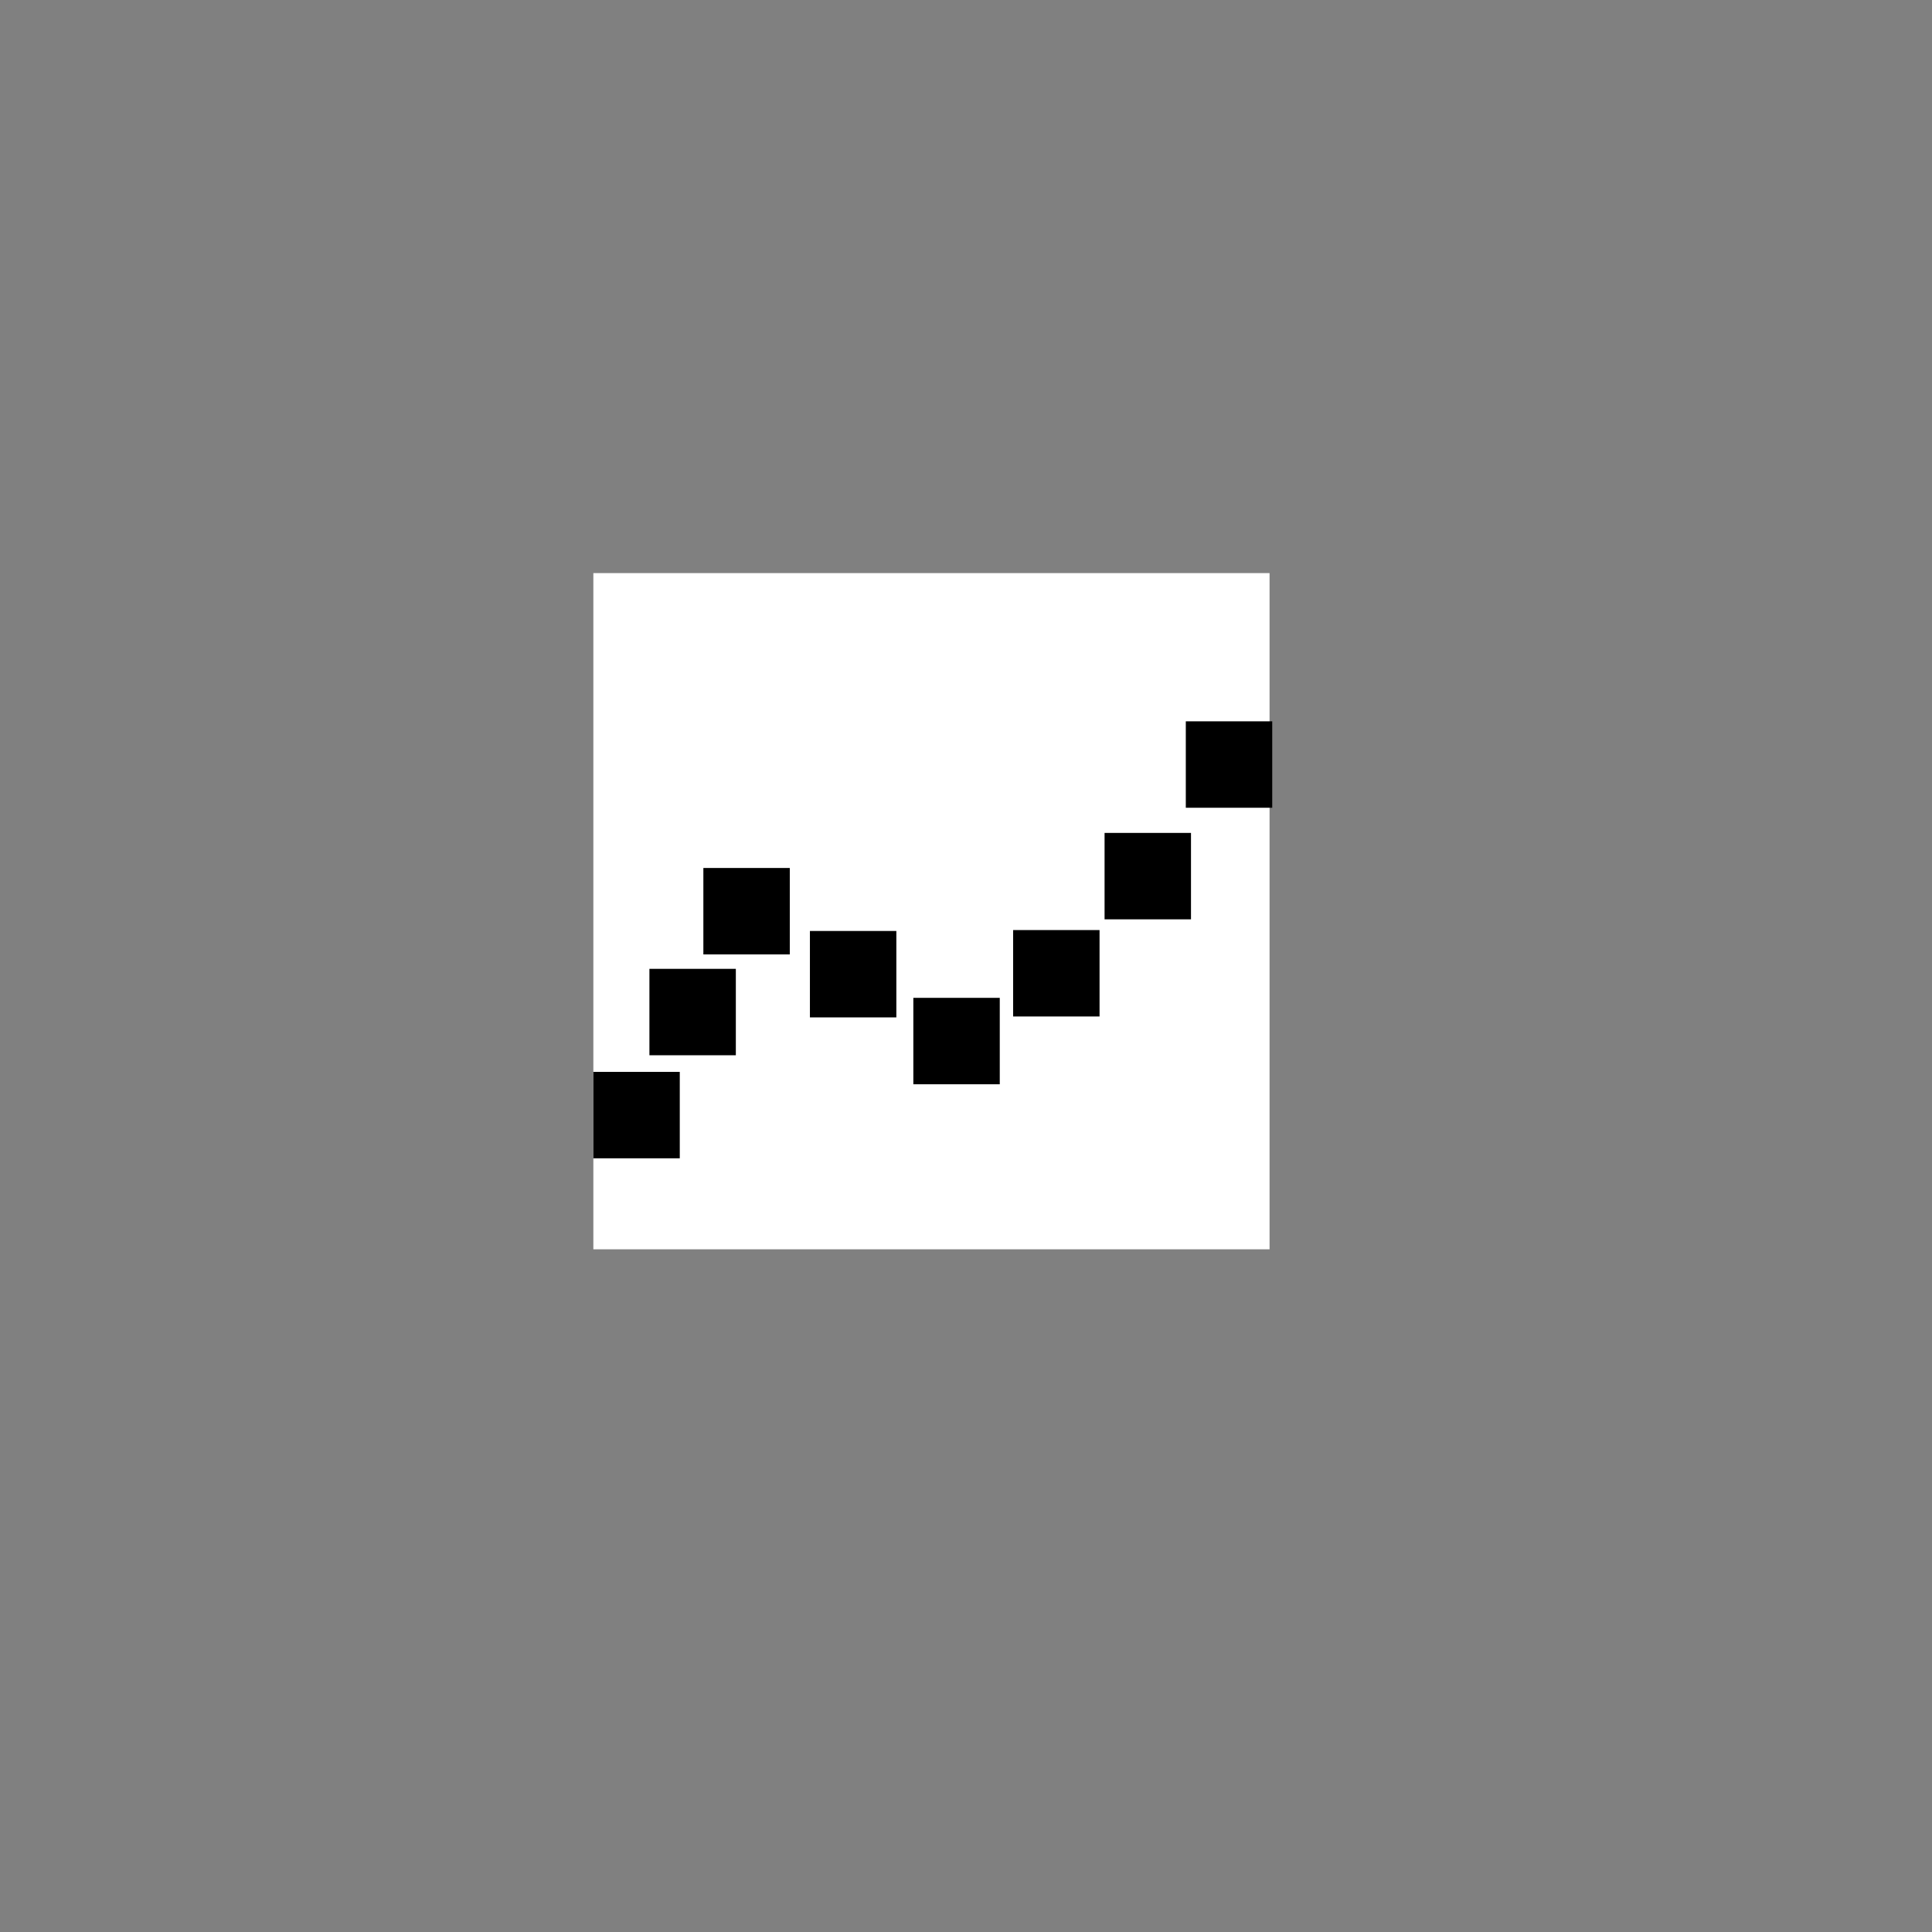 <?xml version="1.0" encoding="UTF-8"?>
<!DOCTYPE svg PUBLIC "-//W3C//DTD SVG 1.1//EN" "http://www.w3.org/Graphics/SVG/1.1/DTD/svg11.dtd">
<svg version="1.1" xmlns="http://www.w3.org/2000/svg" xmlns:xlink="http://www.w3.org/1999/xlink" x="0px" y="0px" width="360" height="360" viewBox="0, 0, 360, 360">
  <rect x="0" y="0" width="360" height="360" fill="#808080" stroke="none"/>
  <g id="Layer 1">
    <path d="M110.563,106.789 L236.563,106.789 L236.563,232.789 L110.563,232.789 z" fill="#FFFFFF"/>
    <path d="M110.563,199.73 L126.666,199.73 L126.666,215.833 L110.563,215.833 z" fill="#000000"/>
    <path d="M121.01,180.529 L137.112,180.529 L137.112,196.632 L121.01,196.632 z" fill="#000000"/>
    <path d="M131.062,161.737 L147.165,161.737 L147.165,177.841 L131.062,177.841 z" fill="#000000"/>
    <path d="M150.917,173.474 L167.021,173.474 L167.021,189.577 L150.917,189.577 z" fill="#000000"/>
    <path d="M170.187,185.934 L186.291,185.934 L186.291,202.038 L170.187,202.038 z" fill="#000000"/>
    <path d="M188.781,173.304 L204.885,173.304 L204.885,189.408 L188.781,189.408 z" fill="#000000"/>
    <path d="M205.821,155.202 L221.925,155.202 L221.925,171.305 L205.821,171.305 z" fill="#000000"/>
    <path d="M220.958,134.409 L237.062,134.409 L237.062,150.513 L220.958,150.513 z" fill="#000000"/>
  </g>
  <defs/>
</svg>
